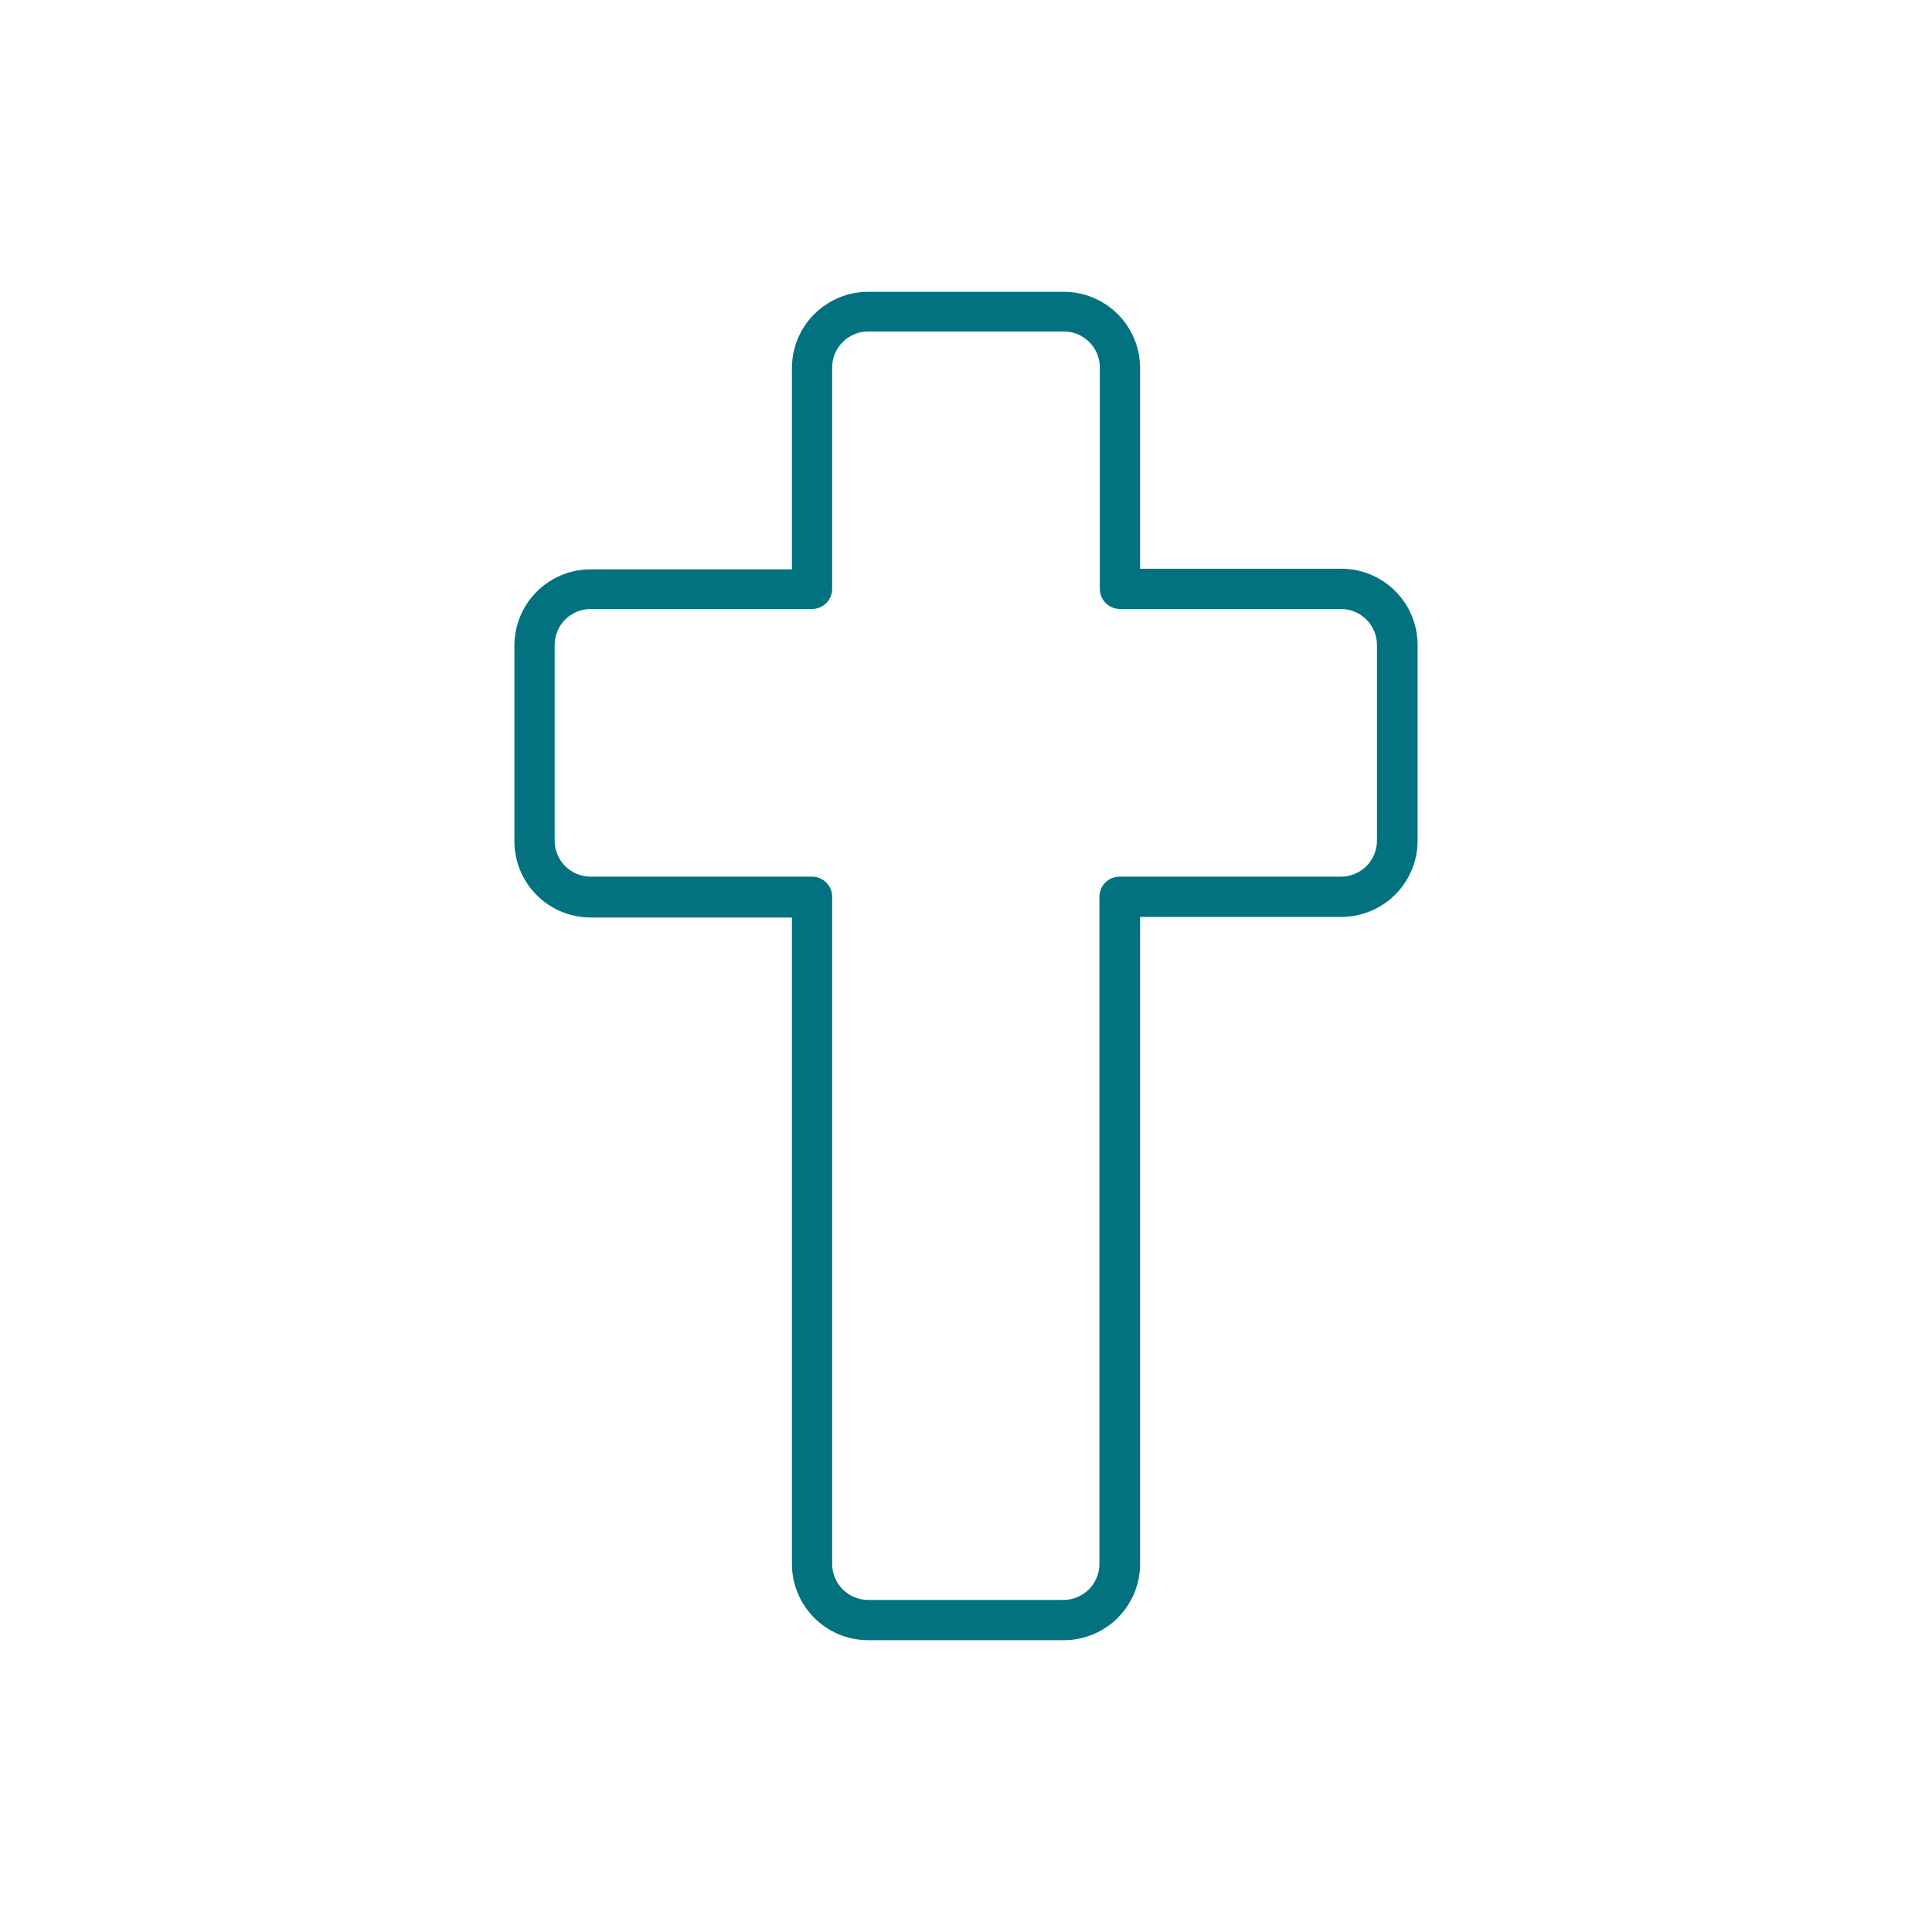 <svg width="96" height="96" viewBox="0 0 96 96" fill="none" xmlns="http://www.w3.org/2000/svg">
<path d="M52.86 14.5H43.14C42.135 14.5 41.171 14.899 40.46 15.61C39.749 16.321 39.35 17.285 39.35 18.29V28.29H29.35C28.345 28.29 27.381 28.689 26.67 29.4C25.959 30.111 25.56 31.075 25.56 32.08V41.8C25.56 42.805 25.959 43.769 26.67 44.48C27.381 45.191 28.345 45.59 29.35 45.59H39.35V77.71C39.35 78.208 39.448 78.701 39.639 79.16C39.829 79.62 40.108 80.038 40.46 80.39C40.812 80.742 41.23 81.021 41.69 81.212C42.15 81.402 42.642 81.5 43.14 81.5H52.86C53.358 81.5 53.851 81.402 54.31 81.212C54.77 81.021 55.188 80.742 55.54 80.39C55.892 80.038 56.171 79.62 56.362 79.16C56.552 78.701 56.65 78.208 56.65 77.71V45.56H66.65C67.655 45.56 68.619 45.161 69.33 44.45C70.041 43.739 70.44 42.775 70.44 41.77V32.05C70.44 31.045 70.041 30.081 69.33 29.37C68.619 28.659 67.655 28.26 66.65 28.26H56.65V18.26C56.642 17.26 56.239 16.304 55.529 15.599C54.819 14.895 53.86 14.5 52.86 14.5ZM66.63 30.26C66.865 30.26 67.098 30.306 67.315 30.396C67.532 30.486 67.73 30.618 67.896 30.784C68.062 30.951 68.194 31.148 68.284 31.365C68.374 31.582 68.42 31.815 68.42 32.05V41.77C68.42 42.005 68.374 42.238 68.284 42.455C68.194 42.672 68.062 42.87 67.896 43.036C67.73 43.202 67.532 43.334 67.315 43.424C67.098 43.514 66.865 43.56 66.63 43.56H55.63C55.365 43.56 55.111 43.665 54.923 43.853C54.735 44.04 54.63 44.295 54.63 44.56V77.71C54.63 78.185 54.441 78.64 54.106 78.976C53.77 79.311 53.315 79.5 52.84 79.5H43.14C42.665 79.5 42.21 79.311 41.874 78.976C41.539 78.64 41.35 78.185 41.35 77.71V44.56C41.35 44.295 41.245 44.04 41.057 43.853C40.87 43.665 40.615 43.56 40.35 43.56H29.35C28.875 43.56 28.42 43.371 28.084 43.036C27.749 42.7 27.56 42.245 27.56 41.77V32.05C27.56 31.575 27.749 31.12 28.084 30.784C28.42 30.449 28.875 30.26 29.35 30.26H40.35C40.615 30.26 40.87 30.155 41.057 29.967C41.245 29.78 41.35 29.525 41.35 29.26V18.26C41.35 17.785 41.539 17.33 41.874 16.994C42.21 16.659 42.665 16.47 43.14 16.47H52.86C53.335 16.47 53.79 16.659 54.126 16.994C54.462 17.33 54.65 17.785 54.65 18.26V29.26C54.65 29.525 54.755 29.78 54.943 29.967C55.13 30.155 55.385 30.26 55.65 30.26H66.63Z" fill="#027180"/>
</svg>
